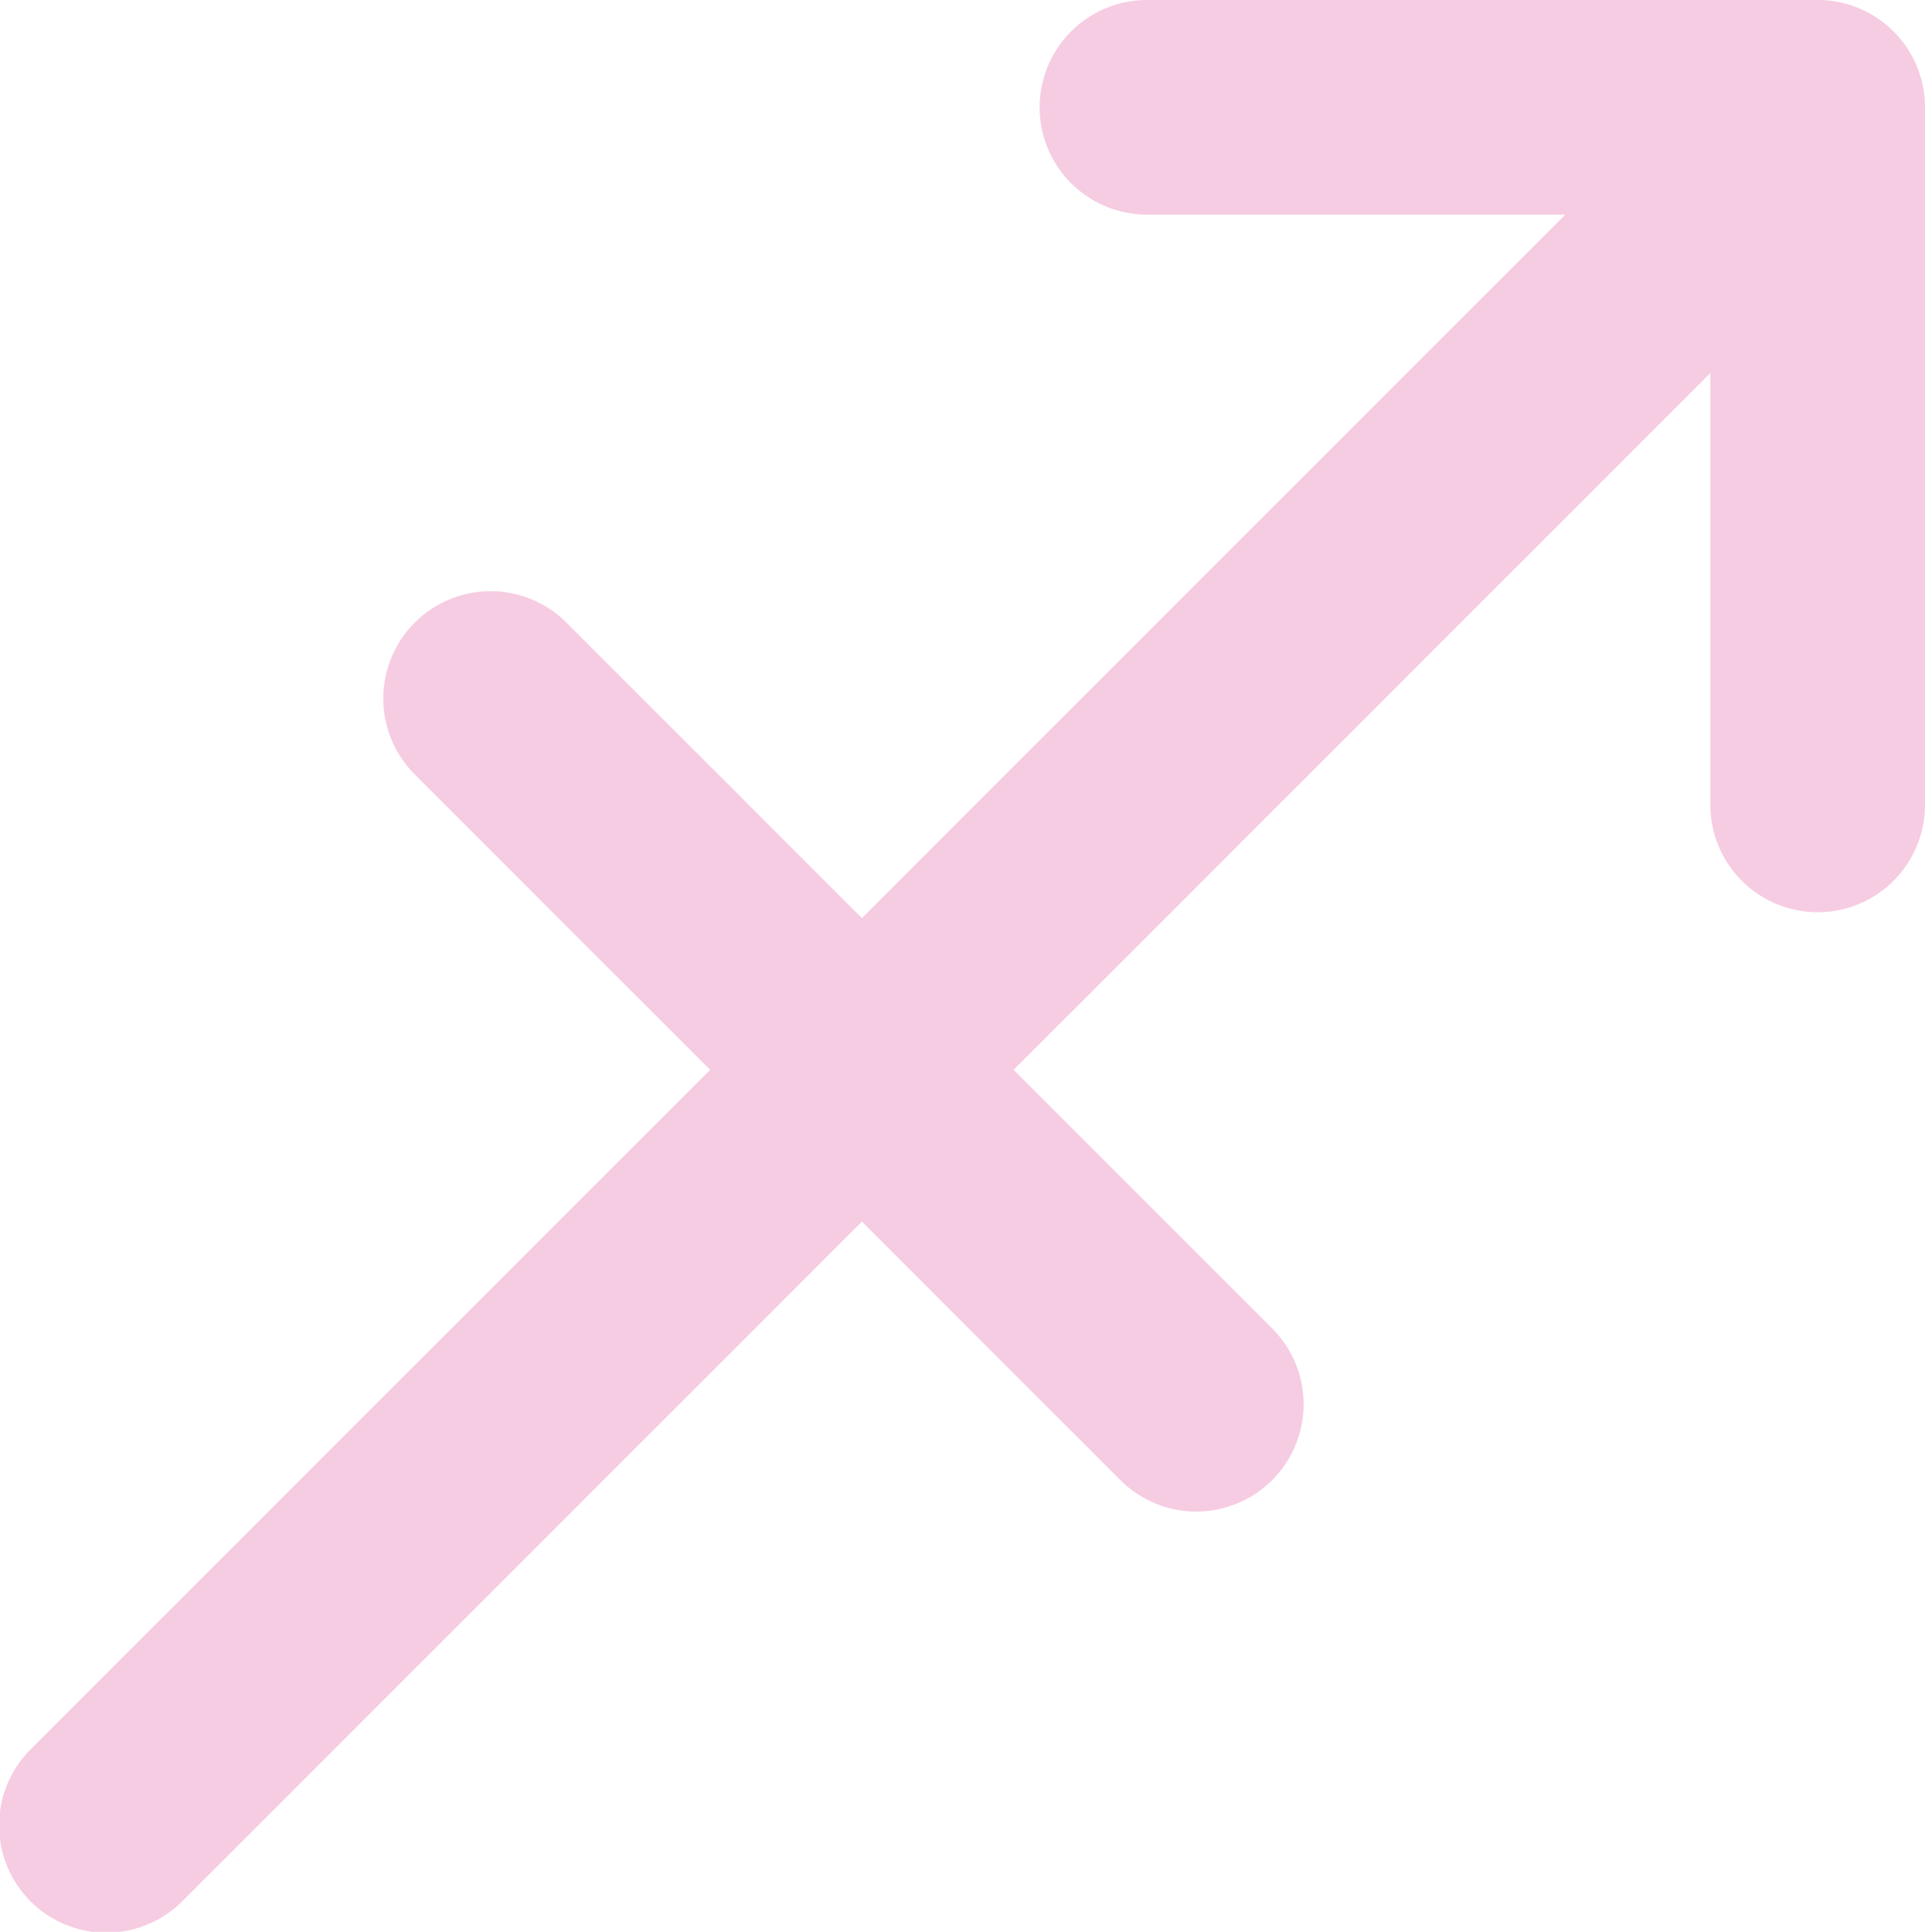 <svg xmlns="http://www.w3.org/2000/svg" width="47.086" height="47.25" viewBox="0 0 47.086 47.25">
  <path id="Path_12053" data-name="Path 12053" d="M326.264,1456.523H309.858a2.625,2.625,0,0,0,0,5.25h10.233l-17.205,17.206-7.25-7.25a2.625,2.625,0,0,0-3.712,3.712l7.249,7.25-16.6,16.6a2.625,2.625,0,1,0,3.712,3.712l16.6-16.6,6.347,6.347a2.625,2.625,0,0,0,3.712-3.712l-6.347-6.347,17.042-17.043v10.562a2.625,2.625,0,1,0,5.25,0v-17.062A2.625,2.625,0,0,0,326.264,1456.523Z" transform="translate(-281.803 -1456.523)" fill="#f6cce2"/>
</svg>
